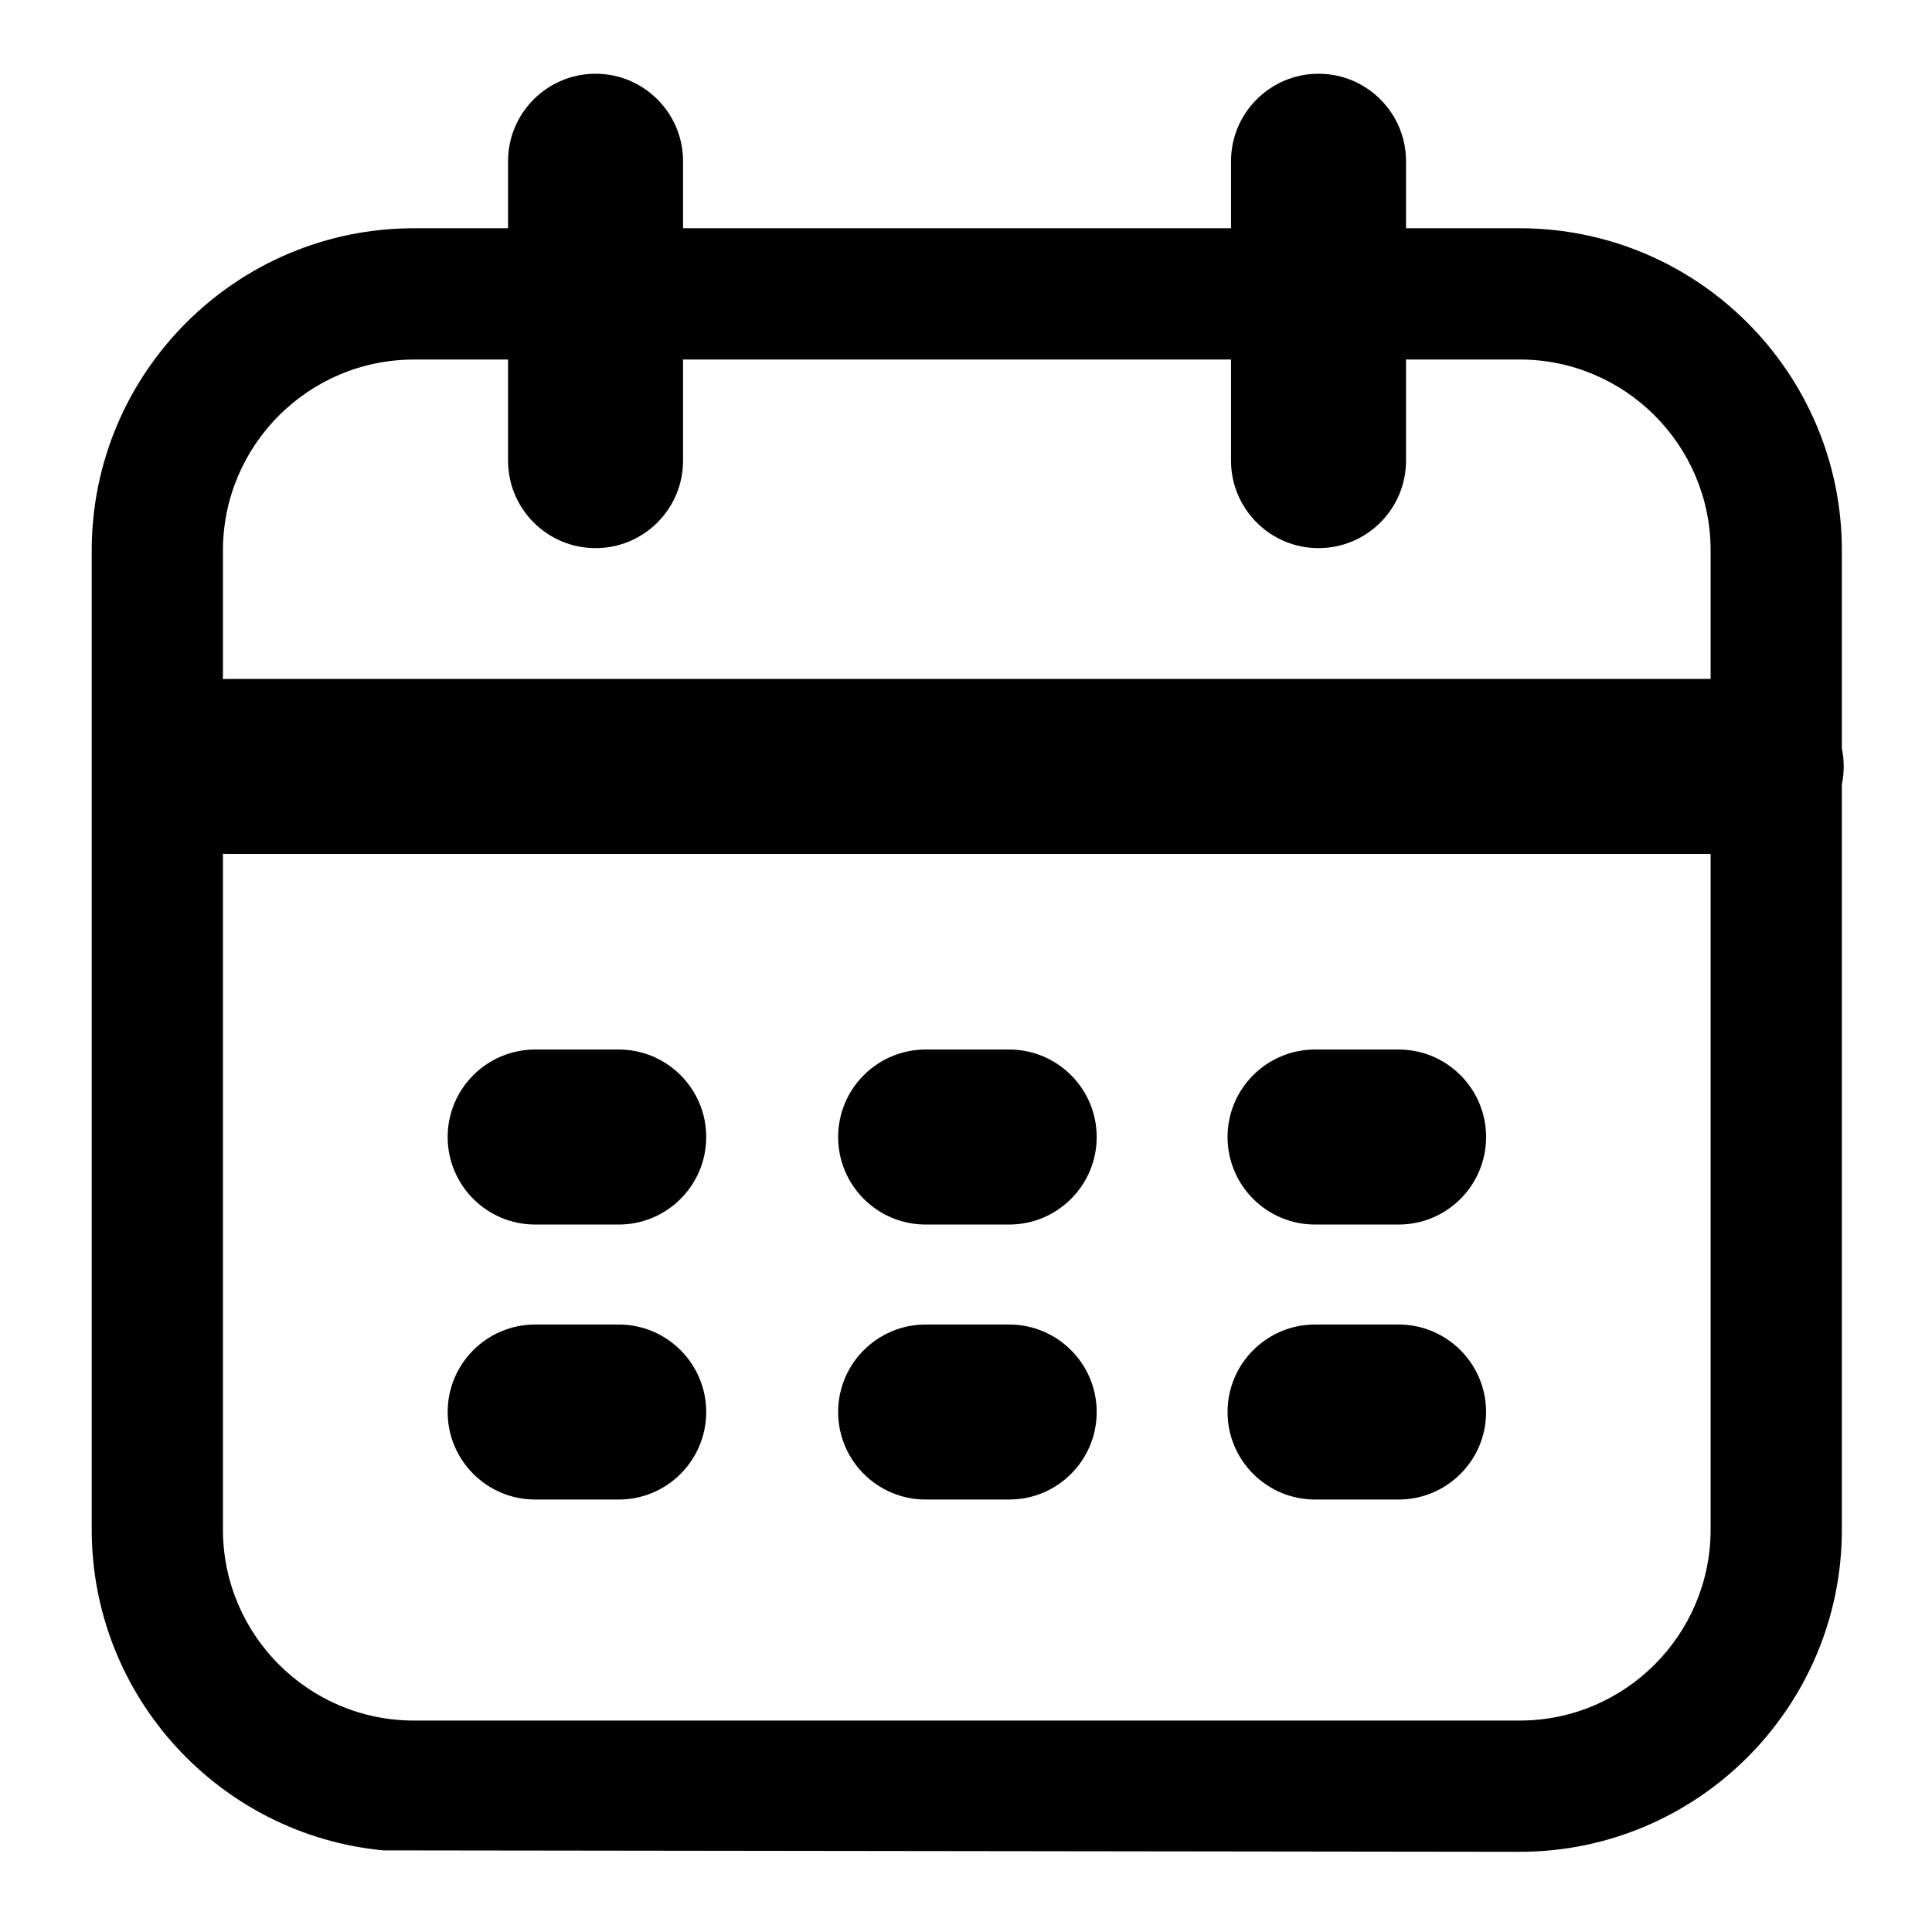 <?xml version="1.0" standalone="no"?><!DOCTYPE svg PUBLIC "-//W3C//DTD SVG 1.1//EN" "http://www.w3.org/Graphics/SVG/1.1/DTD/svg11.dtd"><svg t="1648731725867" class="icon" viewBox="0 0 1024 1024" version="1.1" xmlns="http://www.w3.org/2000/svg" p-id="14892" xmlns:xlink="http://www.w3.org/1999/xlink" width="200" height="200"><defs><style type="text/css"></style></defs><path d="M805.499 981.499l-602.317-0.763c-86.595-8.192-154.568-81.306-154.568-170.015L48.614 291.732c0-94.157 76.6-170.757 170.778-170.757l586.102 0c94.157 0 170.732 76.6 170.732 170.757L976.225 810.701C976.23 904.873 899.63 981.499 805.499 981.499L805.499 981.499zM219.366 190.572c-55.798 0-101.202 45.384-101.202 101.181l0 518.968c0 55.798 45.404 101.207 101.202 101.207l586.132 0c55.777 0 101.161-45.409 101.161-101.207L906.66 291.732c0-55.798-45.384-101.187-101.161-101.187L219.366 190.546 219.366 190.572zM698.844 290.519c-25.605 0-46.382-20.777-46.382-46.382l0-158.669c0-25.6 20.777-46.382 46.382-46.382 25.6 0 46.382 20.782 46.382 46.382L745.226 244.122C745.226 269.747 724.47 290.519 698.844 290.519L698.844 290.519zM315.658 290.519c-25.605 0-46.382-20.777-46.382-46.382l0-158.669c0-25.6 20.777-46.382 46.382-46.382 25.6 0 46.382 20.782 46.382 46.382L362.04 244.122C362.04 269.747 341.289 290.519 315.658 290.519L315.658 290.519zM534.886 794.788l-44.273 0c-25.6 0-46.382-20.777-46.382-46.382 0-25.6 20.782-46.382 46.382-46.382l44.273 0c25.6 0 46.382 20.782 46.382 46.382C581.268 774.011 560.486 794.788 534.886 794.788L534.886 794.788zM930.796 452.608 121.247 452.608c-25.605 0-46.382-20.782-46.382-46.382 0-25.605 20.777-46.382 46.382-46.382l809.574 0c25.6 0 46.382 20.777 46.382 46.382C977.203 431.826 956.426 452.608 930.796 452.608L930.796 452.608zM327.926 649.032l-44.273 0c-25.6 0-46.382-20.782-46.382-46.382 0-25.605 20.782-46.382 46.382-46.382l44.273 0c25.6 0 46.382 20.777 46.382 46.382C374.308 628.255 353.526 649.032 327.926 649.032L327.926 649.032zM534.886 649.032l-44.273 0c-25.6 0-46.382-20.782-46.382-46.382 0-25.605 20.782-46.382 46.382-46.382l44.273 0c25.6 0 46.382 20.777 46.382 46.382S560.486 649.032 534.886 649.032L534.886 649.032zM741.279 649.032l-44.268 0c-25.605 0-46.382-20.782-46.382-46.382 0-25.605 20.777-46.382 46.382-46.382l44.268 0c25.605 0 46.382 20.777 46.382 46.382C787.661 628.255 766.909 649.032 741.279 649.032L741.279 649.032zM327.926 794.788l-44.273 0c-25.6 0-46.382-20.777-46.382-46.382 0-25.6 20.782-46.382 46.382-46.382l44.273 0c25.6 0 46.382 20.782 46.382 46.382C374.308 774.011 353.526 794.788 327.926 794.788L327.926 794.788zM741.279 794.788l-44.268 0c-25.605 0-46.382-20.777-46.382-46.382 0-25.6 20.777-46.382 46.382-46.382l44.268 0c25.605 0 46.382 20.782 46.382 46.382C787.661 774.011 766.909 794.788 741.279 794.788L741.279 794.788z" p-id="14893"></path></svg>